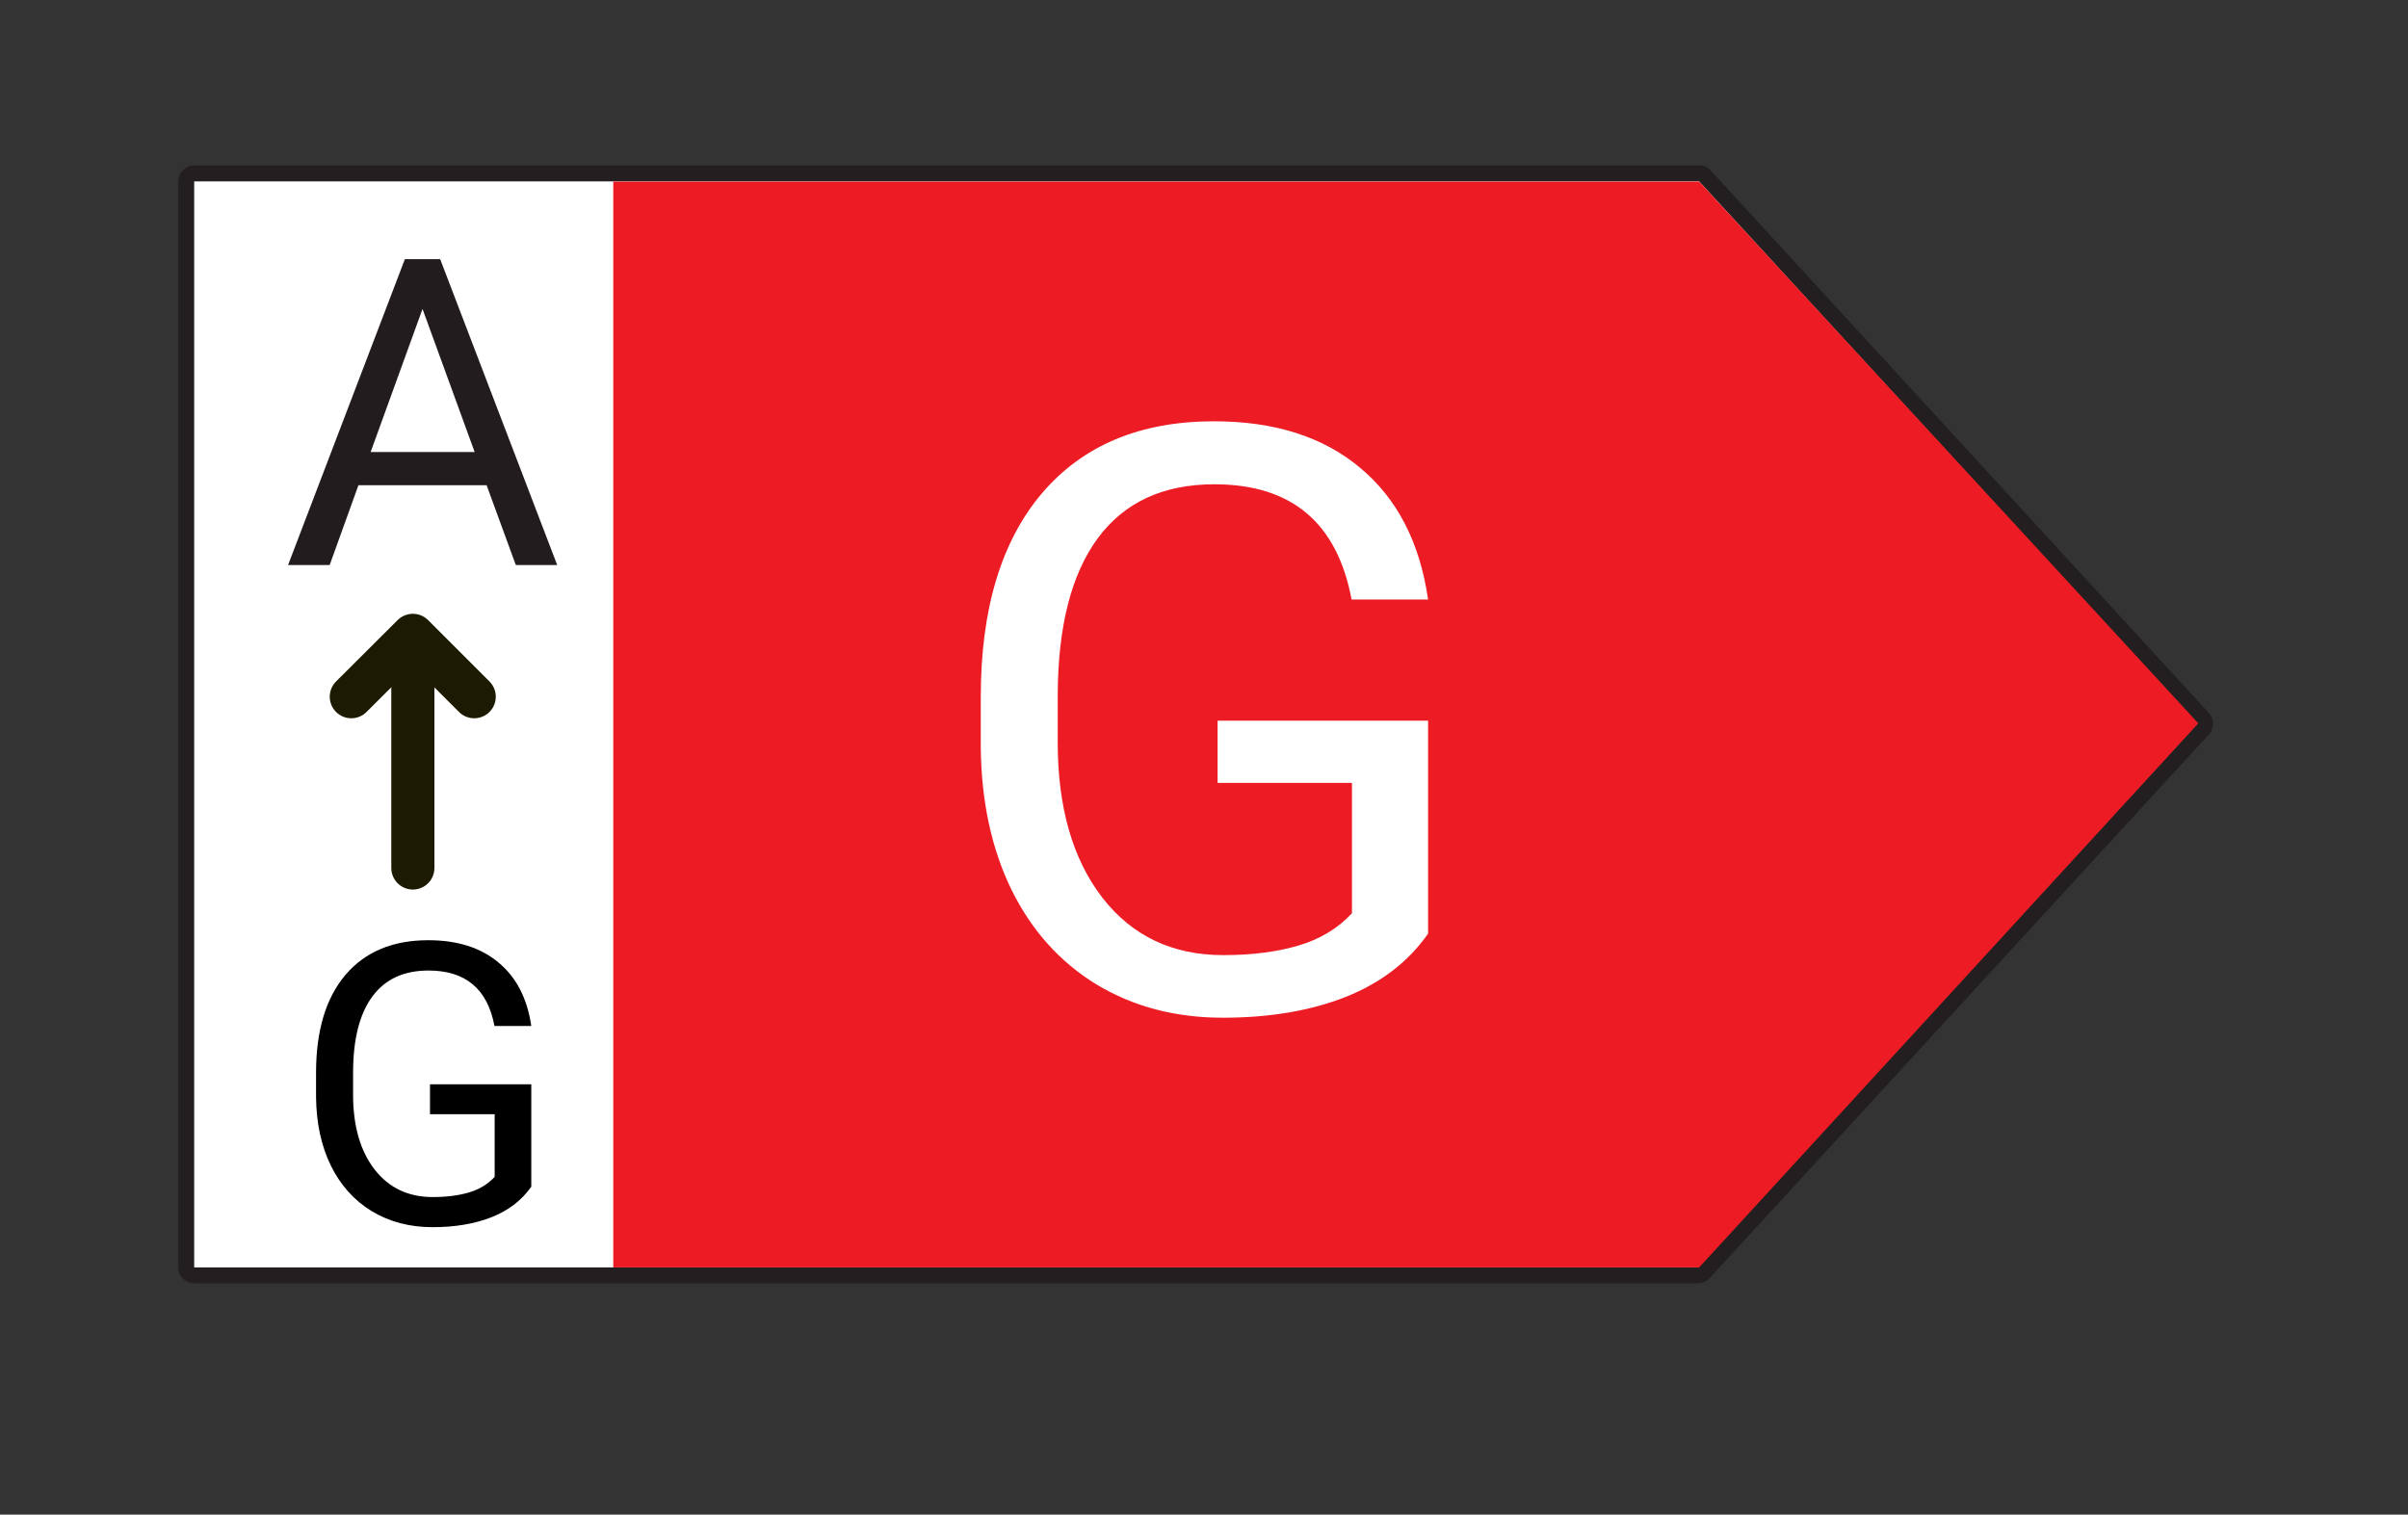 <svg width="124" height="78" viewBox="0 0 124 78" fill="none" xmlns="http://www.w3.org/2000/svg">
<rect x="0" y="0" width="124" height="78" fill="#333333" stroke="none"/>
<path d="M87.43 8.93H10C9.891 8.93 9.787 8.973 9.71 9.05C9.633 9.127 9.59 9.231 9.59 9.34V65.27C9.59 65.379 9.633 65.483 9.71 65.56C9.787 65.637 9.891 65.68 10 65.68H87.43C87.486 65.68 87.542 65.669 87.593 65.646C87.645 65.624 87.691 65.591 87.73 65.55L113.44 37.55C113.511 37.474 113.55 37.374 113.55 37.27C113.55 37.166 113.511 37.066 113.44 36.99L87.73 8.99C87.641 8.932 87.534 8.911 87.43 8.93Z" fill="white" stroke="#231F20" stroke-width="0.82" stroke-linejoin="round"/>
<path d="M87.5 9.35H31.58V65.27H87.5L113.2 37.25L87.5 9.35Z" fill="#ED1C24"/>
<path d="M73.54 48.079C72.528 49.529 71.111 50.618 69.29 51.343C67.484 52.055 65.376 52.411 62.967 52.411C60.531 52.411 58.368 51.843 56.479 50.707C54.59 49.557 53.126 47.928 52.086 45.82C51.059 43.712 50.532 41.269 50.505 38.491V35.883C50.505 31.38 51.552 27.89 53.646 25.413C55.754 22.935 58.71 21.696 62.515 21.696C65.636 21.696 68.148 22.497 70.05 24.099C71.953 25.686 73.116 27.945 73.54 30.874H69.599C68.859 26.918 66.505 24.94 62.536 24.94C59.894 24.94 57.889 25.871 56.52 27.733C55.165 29.58 54.481 32.263 54.467 35.781V38.224C54.467 41.577 55.234 44.246 56.767 46.231C58.3 48.202 60.373 49.187 62.988 49.187C64.466 49.187 65.759 49.023 66.868 48.694C67.977 48.366 68.894 47.812 69.619 47.032V40.318H62.7V37.115H73.54V48.079Z" fill="white"/>
<path d="M25.058 24.988H18.458L16.976 29.1H14.833L20.849 13.346H22.667L28.694 29.1H26.562L25.058 24.988ZM19.086 23.279H24.442L21.758 15.91L19.086 23.279Z" fill="#231C1E"/>
<path d="M21.26 44.7V32.781" stroke="#1C1A00" stroke-width="2.22" stroke-linecap="round" stroke-linejoin="round"/>
<path d="M24.42 35.88L21.26 32.72L18.09 35.88" stroke="#1C1A00" stroke-width="2.22" stroke-linecap="round" stroke-linejoin="round"/>
<path d="M27.358 61.113C26.871 61.811 26.19 62.335 25.314 62.684C24.445 63.026 23.43 63.198 22.271 63.198C21.099 63.198 20.059 62.924 19.15 62.378C18.241 61.825 17.537 61.041 17.036 60.027C16.542 59.013 16.289 57.837 16.275 56.5V55.246C16.275 53.079 16.779 51.4 17.787 50.208C18.801 49.016 20.223 48.42 22.054 48.42C23.555 48.42 24.764 48.805 25.679 49.576C26.595 50.34 27.154 51.426 27.358 52.836H25.462C25.106 50.932 23.974 49.981 22.064 49.981C20.793 49.981 19.828 50.429 19.17 51.324C18.518 52.213 18.188 53.504 18.182 55.196V56.372C18.182 57.985 18.551 59.269 19.288 60.224C20.026 61.173 21.023 61.647 22.281 61.647C22.992 61.647 23.615 61.568 24.148 61.41C24.681 61.252 25.123 60.985 25.472 60.609V57.38H22.143V55.839H27.358V61.113Z" fill="black"/>
</svg>
